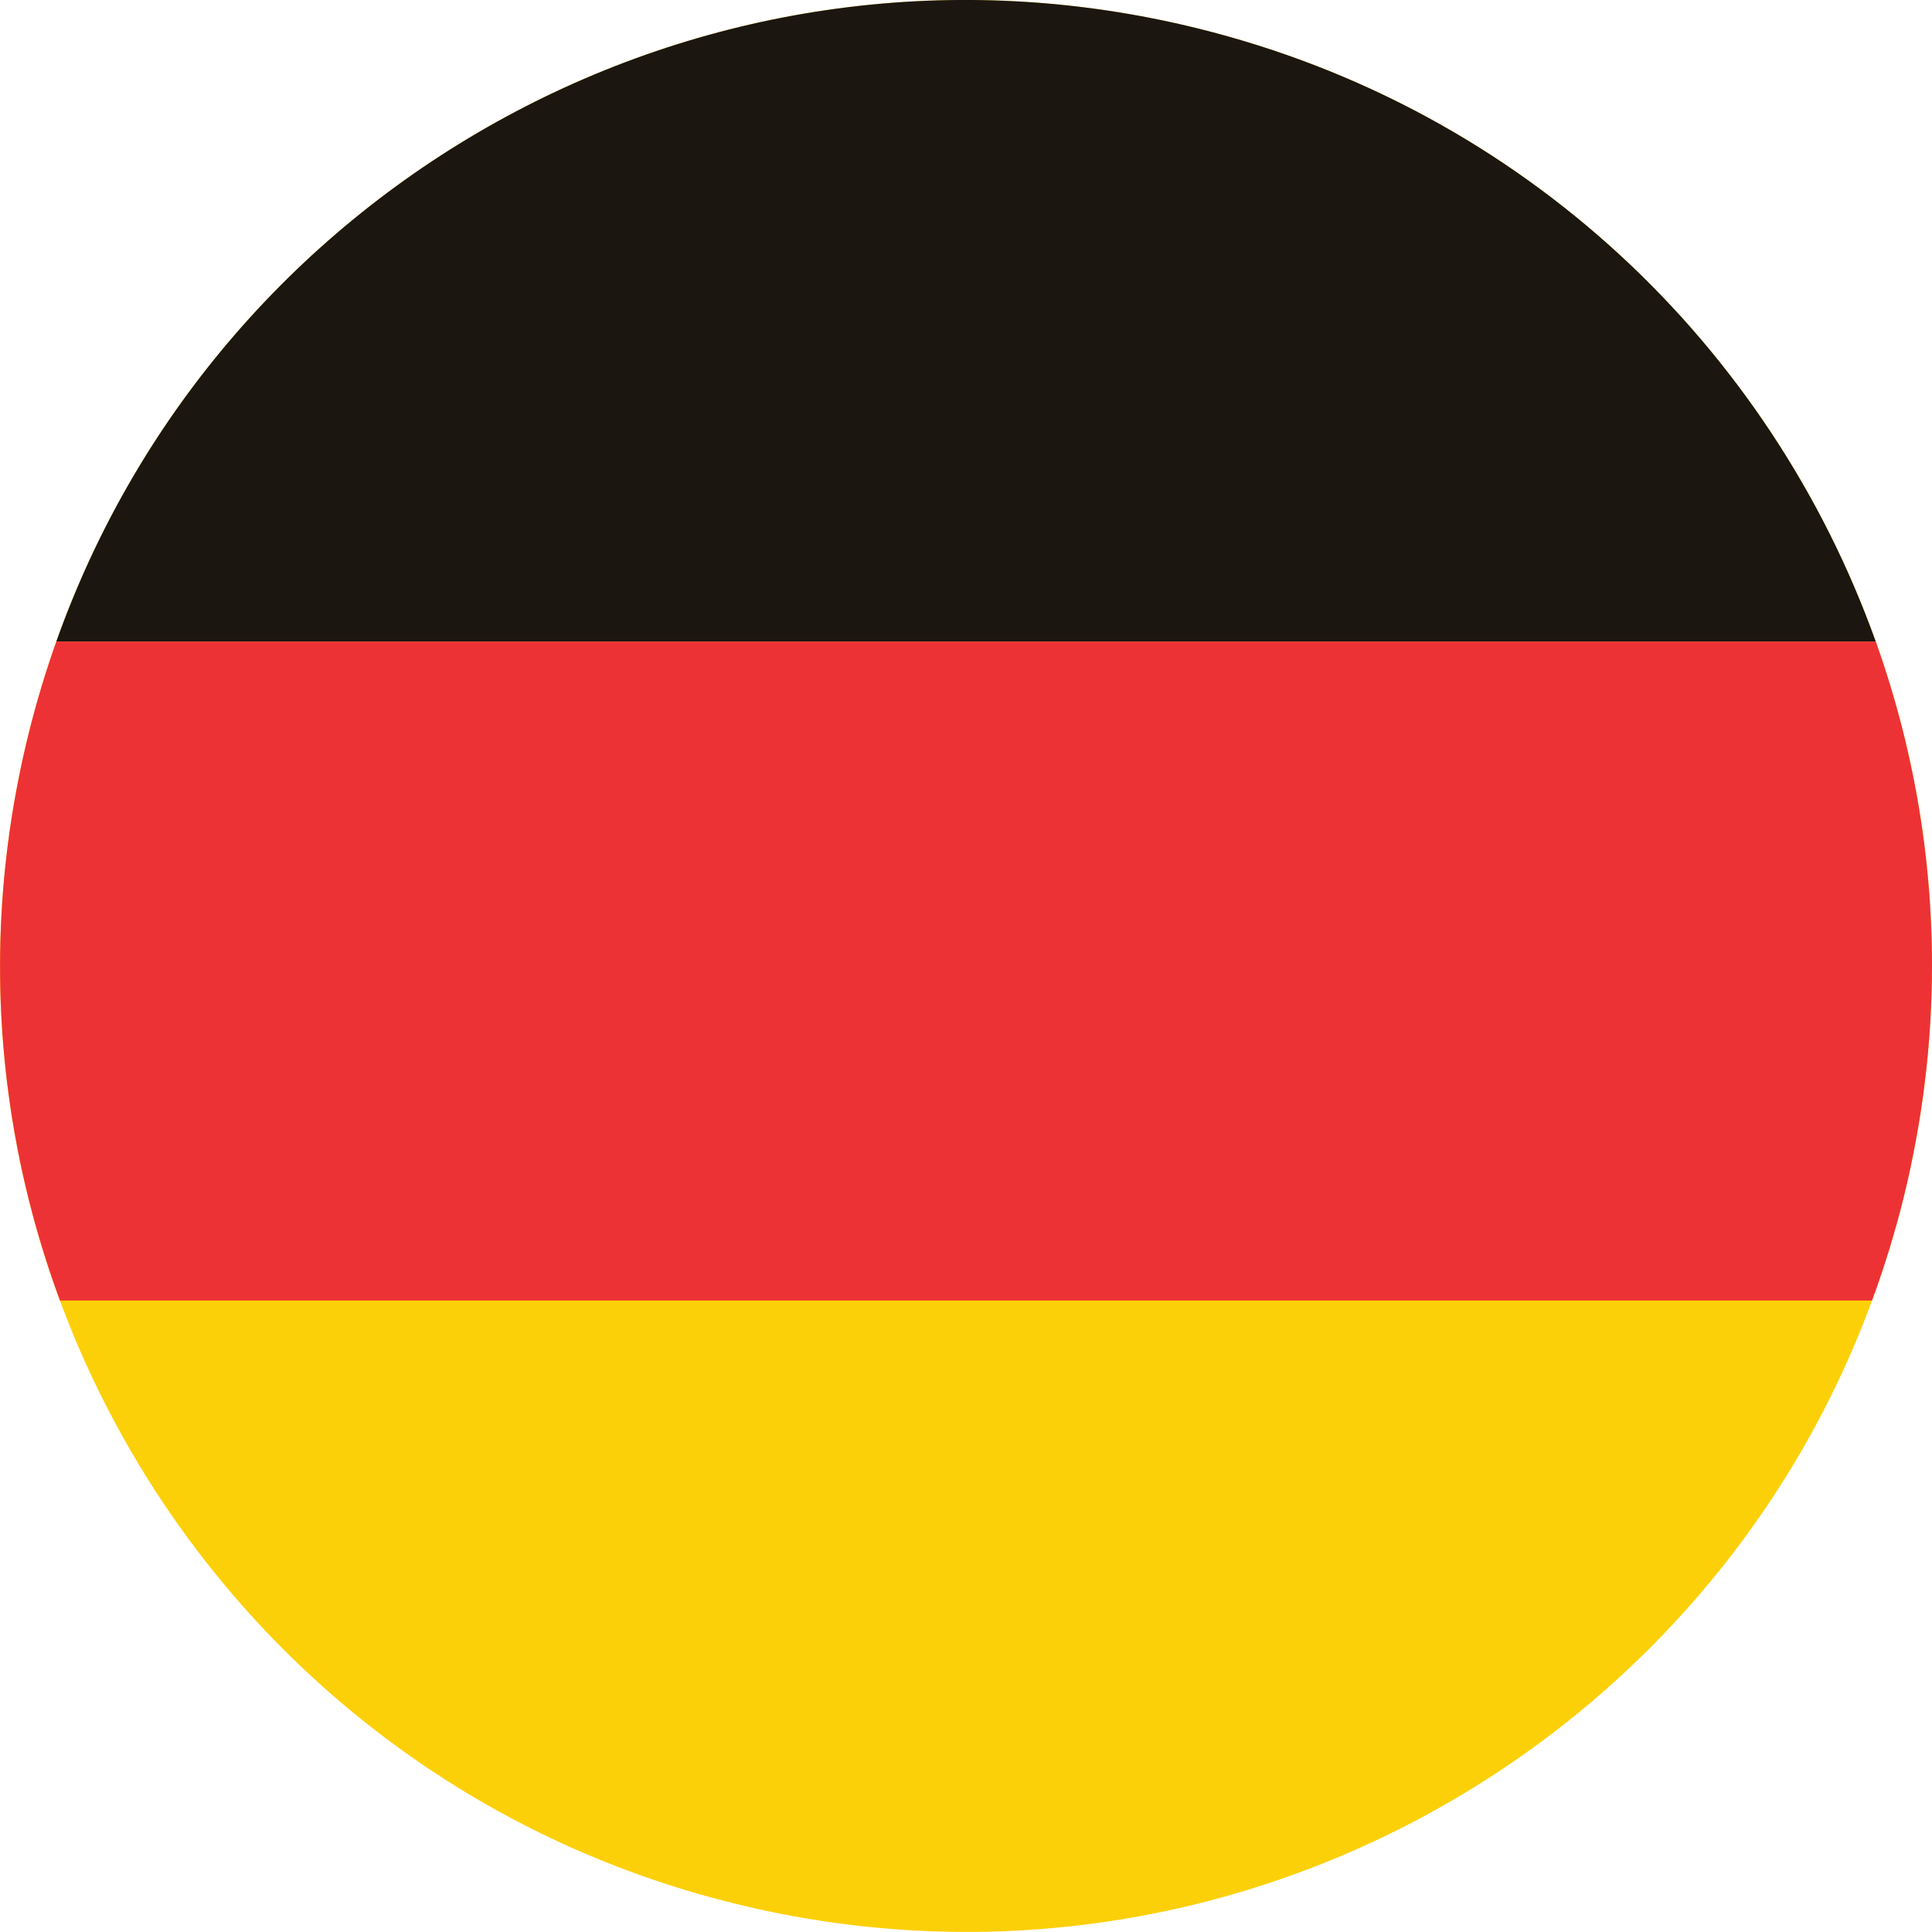 <?xml version="1.0" encoding="UTF-8" standalone="no"?>
<svg
   xmlns:dc="http://purl.org/dc/elements/1.1/"
   xmlns:cc="http://creativecommons.org/ns#"
   xmlns:rdf="http://www.w3.org/1999/02/22-rdf-syntax-ns#"
   xmlns:svg="http://www.w3.org/2000/svg"
   xmlns="http://www.w3.org/2000/svg"
   id="svg4329"
   version="1.1"
   viewBox="0 0 139.328 139.321"
   height="139.321mm"
   width="139.328mm">
  <defs
     id="defs4323">
    <clipPath
       id="clipPath42"
       clipPathUnits="userSpaceOnUse">
      <path
         id="path40"
         d="m 34615.9,22598.8 c -886.3,0 -1692.2,-601 -1914.7,-1500.3 -262.1,-1058.5 383.7,-2128.8 1442.1,-2390.6 1058.5,-262.1 2128.8,383.6 2390.7,1442 261.9,1058.5 -383.5,2128.8 -1442.1,2390.6 -159.3,39.5 -318.8,58.3 -475.9,58.3 h -0.1" />
    </clipPath>
    <clipPath
       id="clipPath48"
       clipPathUnits="userSpaceOnUse">
      <path
         id="path46"
         d="m 32439.1,22598.8 h 4356.8 v -4153 h -4356.8 z" />
    </clipPath>
    <radialGradient
       id="radialGradient58"
       spreadMethod="pad"
       gradientTransform="matrix(1974.72,0,0,1974.72,34617.5,20624.2)"
       gradientUnits="userSpaceOnUse"
       r="1"
       cy="0"
       cx="0"
       fy="0"
       fx="0">
      <stop
         id="stop52"
         offset="0"
         style="stop-opacity:1;stop-color:#ffffff" />
      <stop
         id="stop54"
         offset="0.781"
         style="stop-opacity:1;stop-color:#ffffff" />
      <stop
         id="stop56"
         offset="1"
         style="stop-opacity:1;stop-color:#b5a79a" />
    </radialGradient>
  </defs>
  <g
     transform="translate(-11.223,-32.304)"
     id="layer1">
    <g
       transform="translate(-140.491,-87.803)"
       id="g5597">
      <path
         id="path1944"
         style="fill:#fcd008;fill-opacity:1;fill-rule:nonzero;stroke:none;stroke-width:0.035"
         d="m 153.773,173.035 c 9.239,-37.345 47.001,-60.113 84.337,-50.871 37.346,9.236 60.113,46.994 50.875,84.335 -9.242,37.338 -46.997,60.117 -84.341,50.874 -37.338,-9.239 -60.118,-46.997 -50.871,-84.339" />
      <path
         id="path1946"
         style="fill:#1b1610;fill-opacity:1;fill-rule:nonzero;stroke:none;stroke-width:0.035"
         d="m 155.776,166.371 h 131.207 c -7.594,-21.234 -25.336,-38.386 -48.873,-44.21 -35.06,-8.675 -70.494,10.873 -82.334,44.21" />
      <path
         id="path1948"
         style="fill:#ed3235;fill-opacity:1;fill-rule:nonzero;stroke:none;stroke-width:0.035"
         d="m 289.536,204.086 c 0.031,-0.148 0.061,-0.296 0.092,-0.445 0.053,-0.261 0.104,-0.519 0.153,-0.776 0.029,-0.152 0.058,-0.303 0.086,-0.452 0.05,-0.268 0.097,-0.536 0.144,-0.804 0.024,-0.134 0.048,-0.272 0.071,-0.406 0.056,-0.335 0.109,-0.667 0.16,-1.002 0.01,-0.067 0.021,-0.134 0.031,-0.201 0.06,-0.402 0.116,-0.804 0.17,-1.206 0.014,-0.106 0.026,-0.212 0.04,-0.318 0.038,-0.296 0.074,-0.589 0.108,-0.885 0.015,-0.141 0.031,-0.282 0.046,-0.42 0.028,-0.265 0.056,-0.529 0.082,-0.794 0.014,-0.145 0.028,-0.293 0.041,-0.437 0.024,-0.268 0.046,-0.536 0.067,-0.801 0.01,-0.138 0.021,-0.272 0.031,-0.409 0.023,-0.307 0.042,-0.614 0.06,-0.917 0.005,-0.092 0.012,-0.187 0.018,-0.279 0.021,-0.402 0.041,-0.804 0.056,-1.206 0.002,-0.067 0.004,-0.131 0.006,-0.198 0.012,-0.332 0.021,-0.663 0.028,-0.998 0.002,-0.127 0.004,-0.25 0.006,-0.377 0.004,-0.275 0.007,-0.55 0.008,-0.822 0.001,-0.138 0,-0.275 0,-0.413 -10e-4,-0.272 -0.004,-0.54 -0.007,-0.808 -0.002,-0.131 -0.004,-0.265 -0.007,-0.395 -0.006,-0.296 -0.014,-0.589 -0.024,-0.882 -0.004,-0.102 -0.006,-0.205 -0.01,-0.307 -0.03,-0.797 -0.073,-1.591 -0.131,-2.385 -0.008,-0.102 -0.017,-0.208 -0.025,-0.31 -0.022,-0.289 -0.046,-0.582 -0.072,-0.871 -0.012,-0.127 -0.024,-0.25 -0.035,-0.377 -0.026,-0.272 -0.053,-0.547 -0.082,-0.818 -0.013,-0.123 -0.027,-0.25 -0.041,-0.374 -0.033,-0.289 -0.067,-0.579 -0.104,-0.868 -0.012,-0.102 -0.024,-0.201 -0.038,-0.303 -0.102,-0.79 -0.218,-1.577 -0.347,-2.36 -0.012,-0.071 -0.025,-0.138 -0.036,-0.212 -0.053,-0.314 -0.108,-0.631 -0.166,-0.945 -0.019,-0.109 -0.04,-0.219 -0.061,-0.325 -0.053,-0.282 -0.107,-0.564 -0.164,-0.847 -0.022,-0.113 -0.045,-0.226 -0.068,-0.335 -0.06,-0.289 -0.121,-0.579 -0.184,-0.868 -0.021,-0.095 -0.042,-0.191 -0.063,-0.286 -0.079,-0.356 -0.161,-0.706 -0.245,-1.058 l -0.018,-0.081 c -0.089,-0.367 -0.18,-0.734 -0.275,-1.104 h -10e-4 c -0.527,-2.039 -1.145,-4.053 -1.852,-6.029 h -131.207 c -0.769,2.166 -1.44,4.389 -2.003,6.664 -2.314,9.349 -2.619,18.718 -1.193,27.661 0.007,0.042 0.013,0.081 0.019,0.12 0.052,0.328 0.107,0.653 0.165,0.977 0.012,0.071 0.024,0.138 0.037,0.208 0.055,0.303 0.11,0.607 0.169,0.91 0.017,0.092 0.036,0.183 0.053,0.272 0.056,0.286 0.114,0.575 0.174,0.861 0.023,0.106 0.047,0.215 0.07,0.325 0.058,0.272 0.116,0.54 0.179,0.811 0.029,0.127 0.059,0.25 0.088,0.377 0.06,0.254 0.118,0.508 0.18,0.758 0.047,0.194 0.096,0.385 0.145,0.575 0.073,0.286 0.147,0.572 0.223,0.857 0.075,0.279 0.151,0.561 0.23,0.84 0.035,0.123 0.071,0.247 0.107,0.37 0.076,0.265 0.153,0.533 0.234,0.797 0.037,0.123 0.076,0.247 0.114,0.37 0.081,0.265 0.162,0.529 0.247,0.79 0.038,0.123 0.079,0.243 0.118,0.363 0.086,0.265 0.174,0.529 0.262,0.794 0.04,0.116 0.082,0.236 0.122,0.356 0.092,0.265 0.185,0.529 0.28,0.794 0.022,0.06 0.043,0.123 0.065,0.183 h 0.002 c 0.06,0.166 0.117,0.328 0.177,0.49 h 130.674 c 0.06,-0.162 0.114,-0.325 0.173,-0.49 h 0.01 c 0.146,-0.406 0.286,-0.818 0.425,-1.231 0.013,-0.039 0.028,-0.081 0.042,-0.12 0.181,-0.536 0.355,-1.079 0.524,-1.623 0.023,-0.074 0.048,-0.152 0.072,-0.226 0.156,-0.508 0.304,-1.023 0.45,-1.538 0.03,-0.106 0.063,-0.212 0.093,-0.321 0.17,-0.614 0.332,-1.228 0.486,-1.849 0.099,-0.402 0.193,-0.804 0.285,-1.203 0.03,-0.131 0.058,-0.258 0.086,-0.385 0.062,-0.275 0.122,-0.55 0.18,-0.826" />
    </g>
  </g>
</svg>
